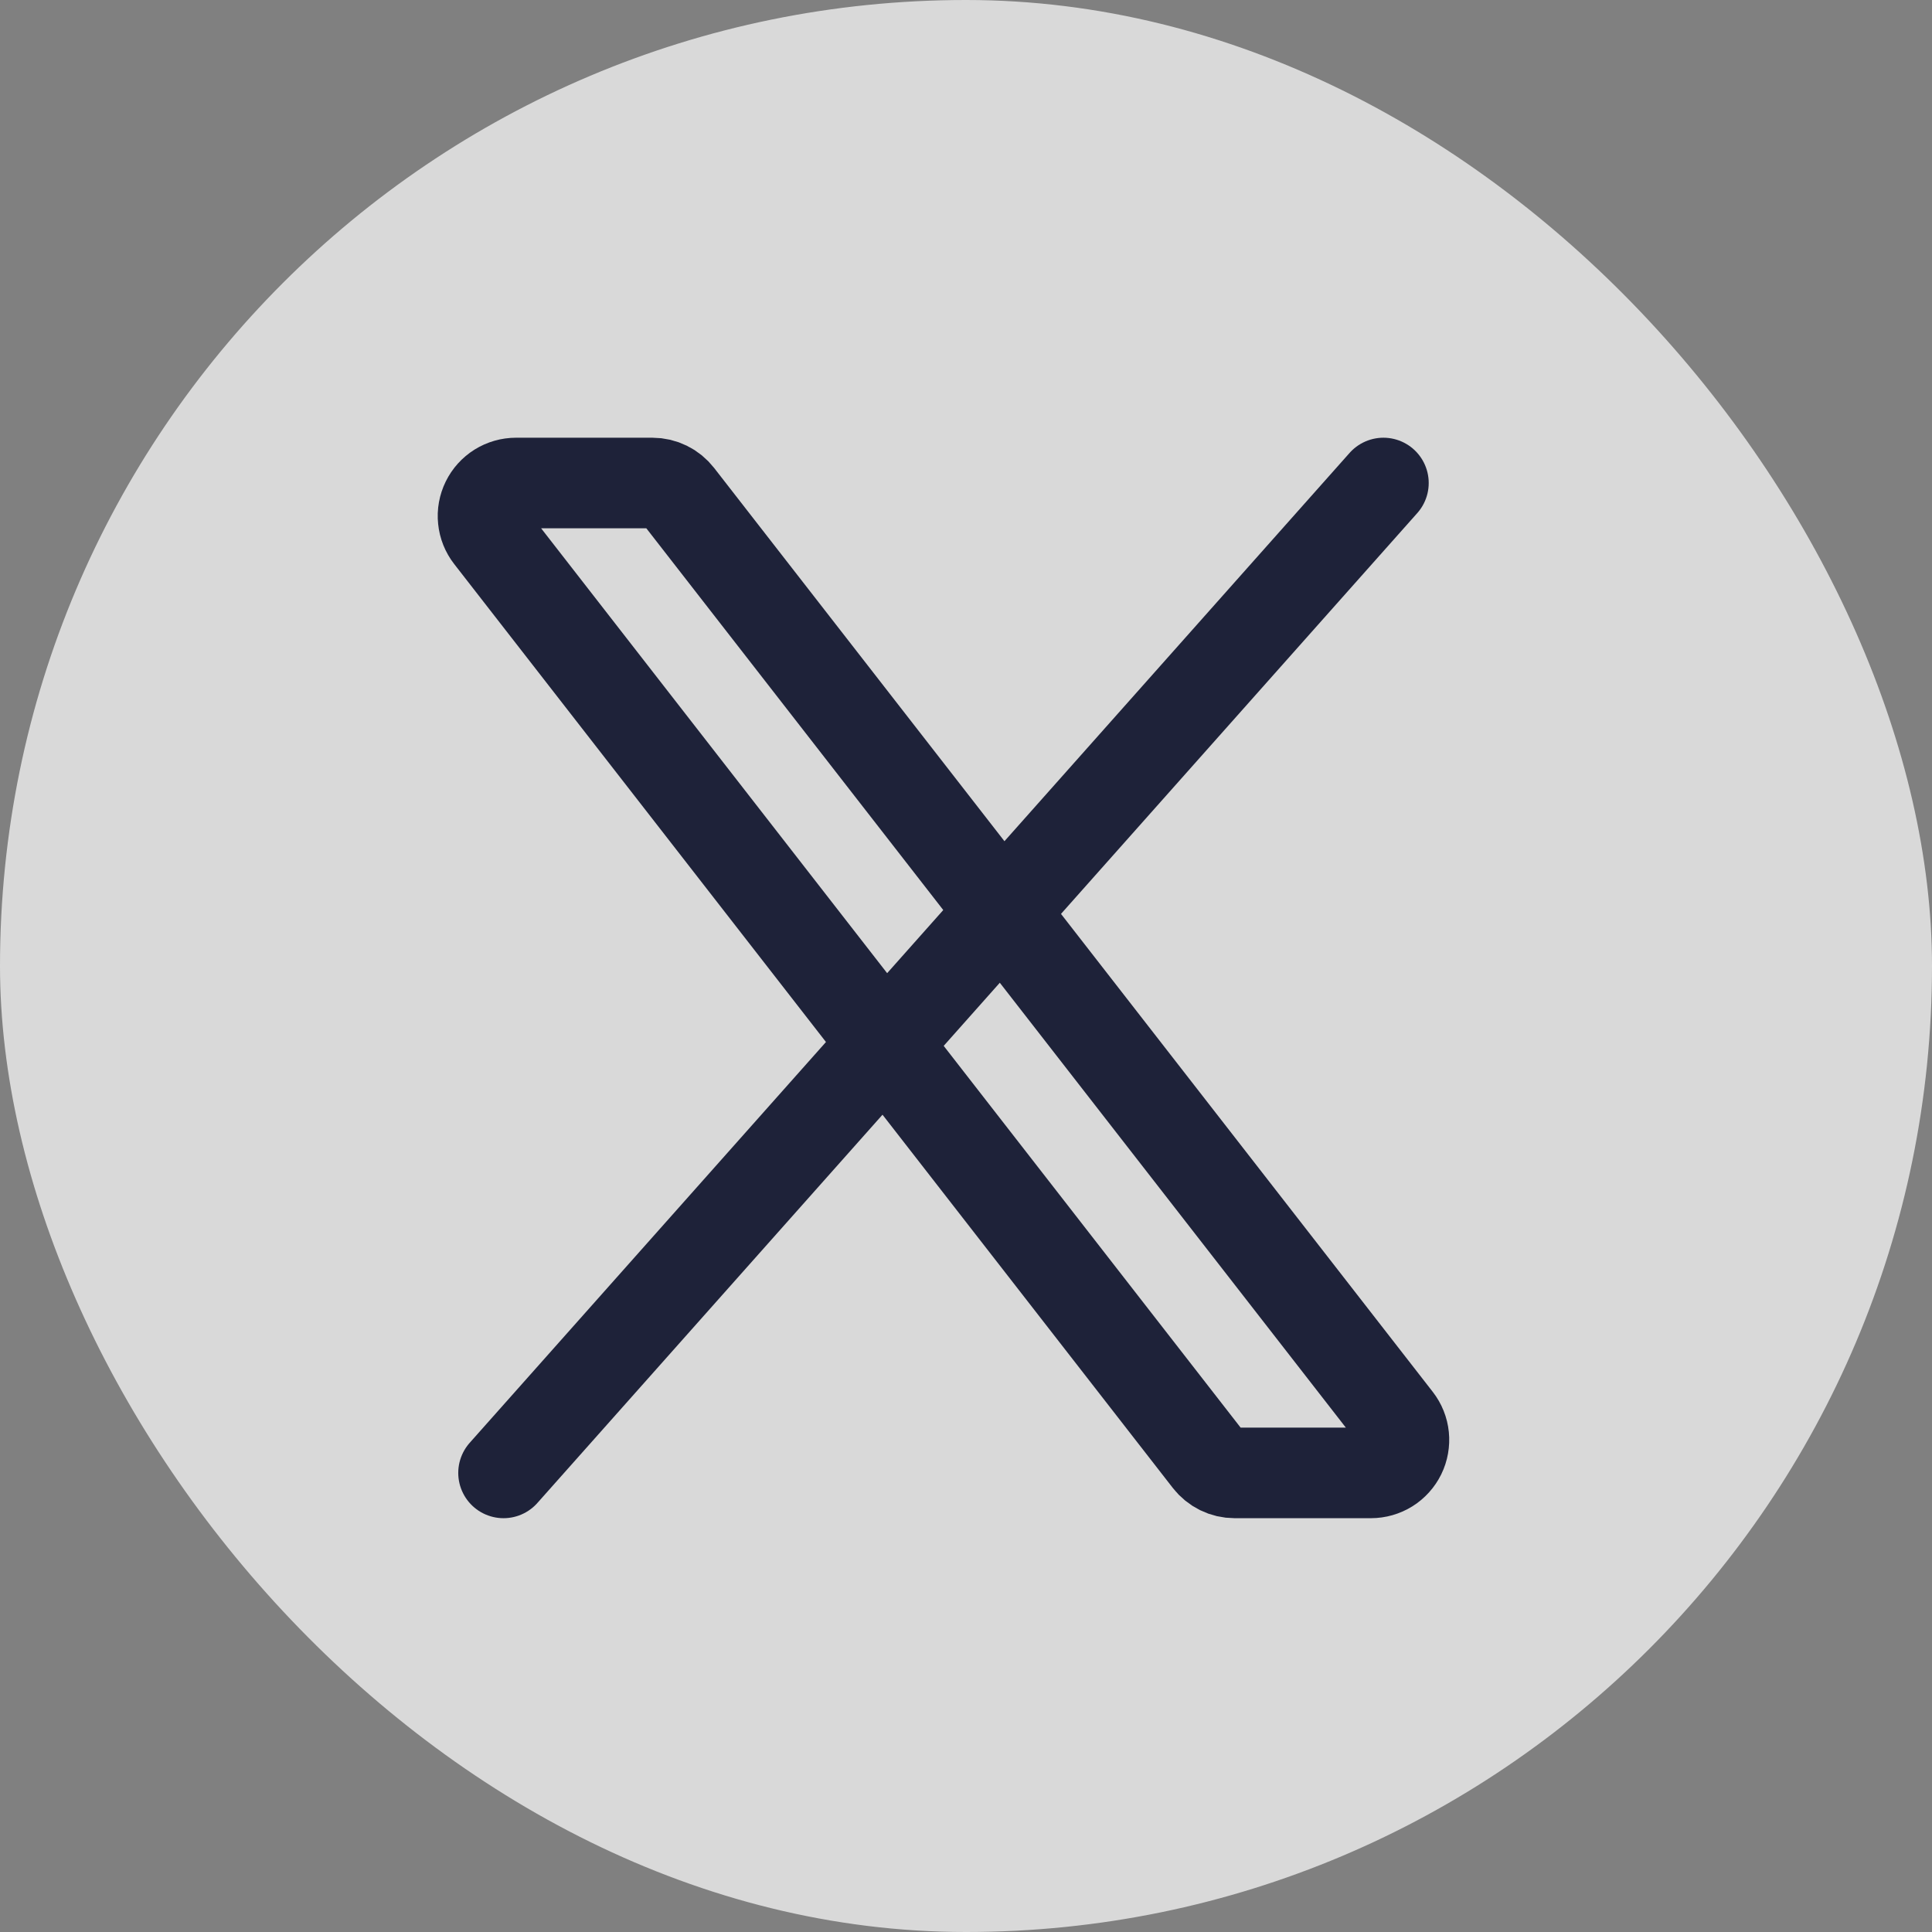 <svg width="32" height="32" viewBox="0 0 32 32" fill="none" xmlns="http://www.w3.org/2000/svg">
<rect x="0" y="0" width="32" height="32" fill="#808080" stroke="none"/>
<rect width="32" height="32" rx="16" fill="white" fill-opacity="0.7"/>
<path d="M20.017 24.184L8.115 8.882C8.052 8.801 8.013 8.704 8.003 8.602C7.992 8.501 8.011 8.398 8.056 8.306C8.101 8.214 8.171 8.137 8.257 8.083C8.344 8.029 8.444 8 8.547 8H10.806C10.889 8 10.971 8.019 11.046 8.056C11.12 8.092 11.185 8.146 11.236 8.211L23.139 23.514C23.202 23.595 23.241 23.692 23.251 23.793C23.261 23.895 23.243 23.998 23.198 24.09C23.153 24.181 23.083 24.259 22.997 24.313C22.91 24.367 22.809 24.396 22.707 24.396H20.448C20.365 24.396 20.283 24.377 20.208 24.34C20.134 24.303 20.068 24.25 20.017 24.184Z" stroke="#1E2239" stroke-width="1.5"/>
<path d="M22.914 8L8.34 24.396" stroke="#1E2239" stroke-width="1.5" stroke-linecap="round"/>
</svg>
